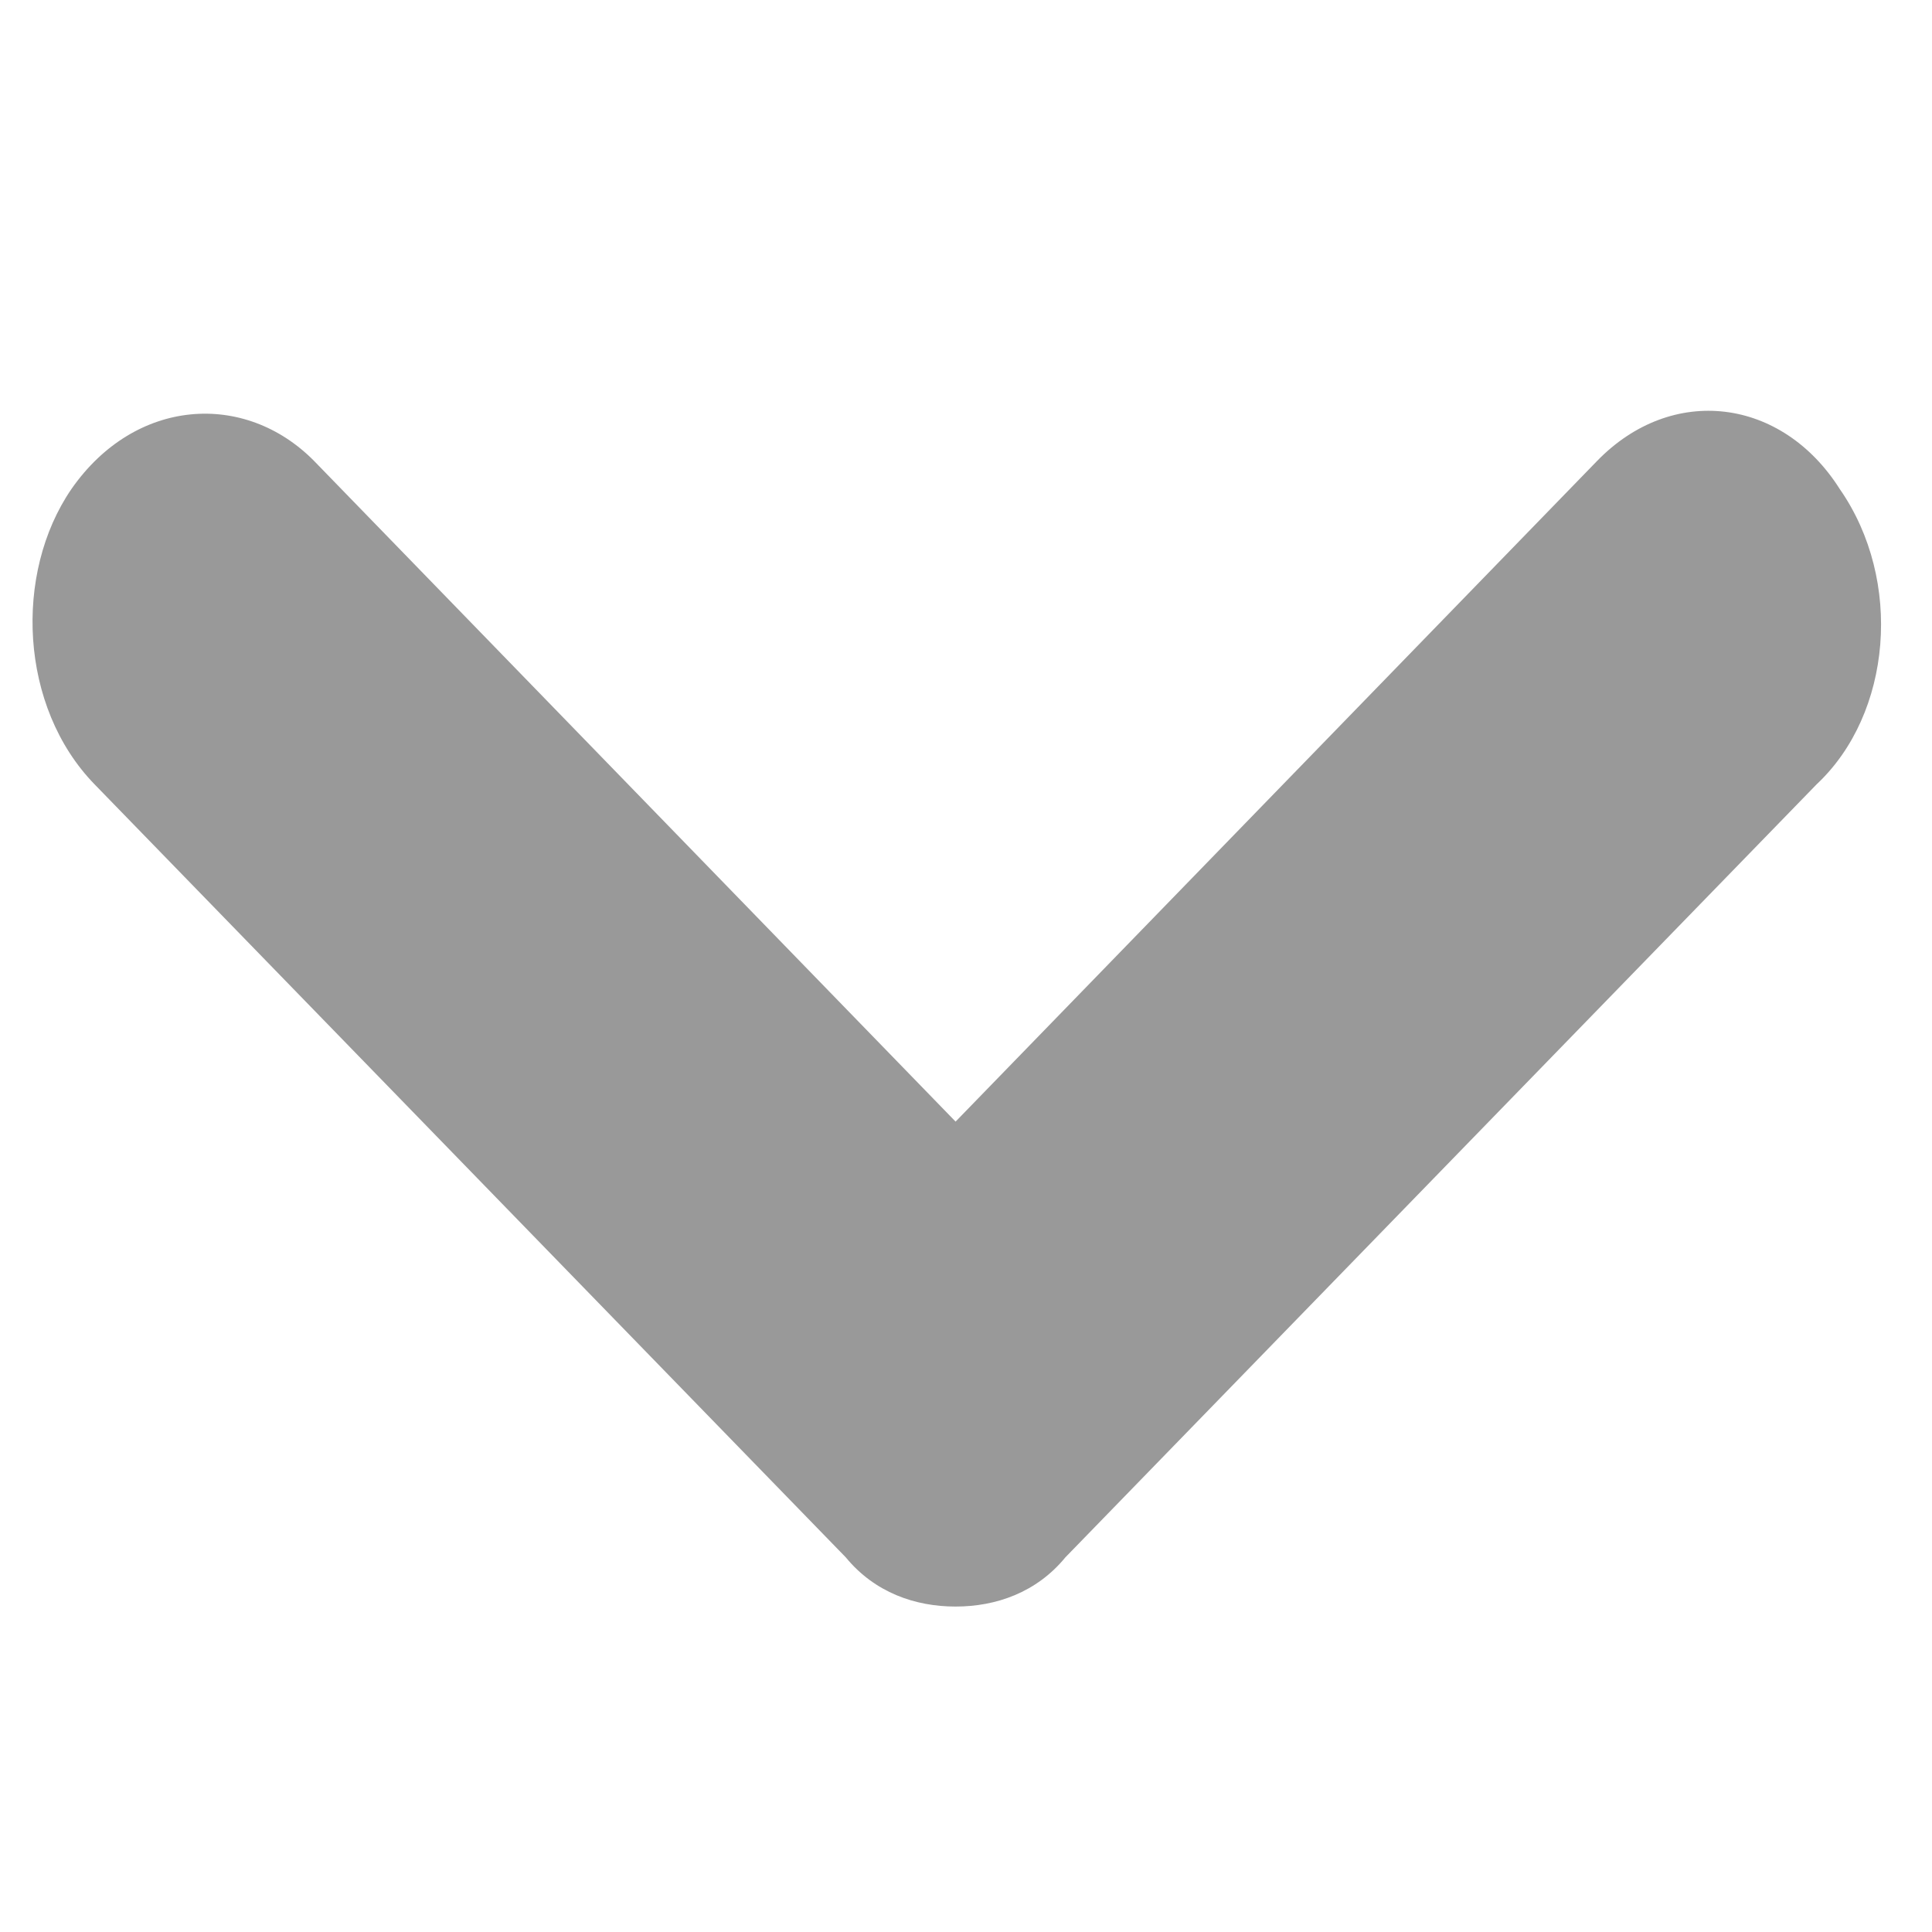 <?xml version="1.0" encoding="utf-8"?>
<!-- Generator: Adobe Illustrator 16.0.0, SVG Export Plug-In . SVG Version: 6.00 Build 0)  -->
<!DOCTYPE svg PUBLIC "-//W3C//DTD SVG 1.1//EN" "http://www.w3.org/Graphics/SVG/1.1/DTD/svg11.dtd">
<svg version="1.1" id="图层_1" xmlns="http://www.w3.org/2000/svg" xmlns:xlink="http://www.w3.org/1999/xlink" x="0px" y="0px"
	 width="200px" height="200px" viewBox="0 0 200 200" enable-background="new 0 0 200 200" xml:space="preserve">
<path fill="#999999" d="M98.921,166.31c-4.186,0-8.375-1.452-11.366-5.093L9.784,81.188C2.006,73.185,1.409,59.36,7.391,50.629
	c6.581-9.457,17.947-10.185,25.126-2.91l66.405,68.389l66.406-68.389c7.776-8.003,19.146-6.547,25.126,2.91
	c6.582,9.459,5.385,23.282-2.392,30.558l-77.774,80.029C107.298,164.857,103.109,166.31,98.921,166.31z"/>
</svg>
